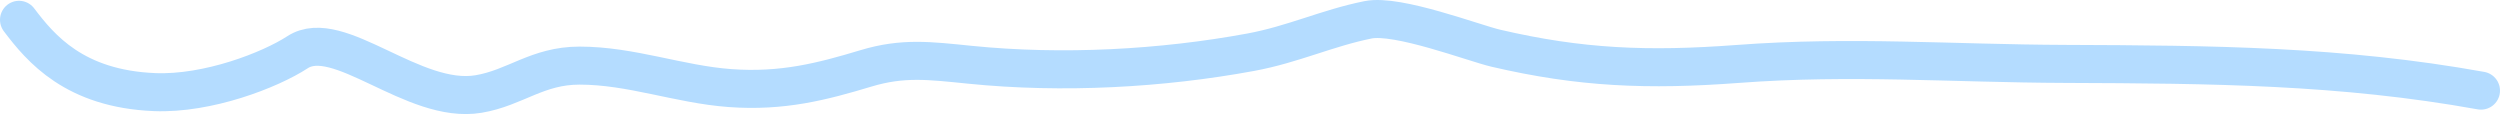 <svg width="263" height="12" viewBox="0 0 263 12" fill="none" xmlns="http://www.w3.org/2000/svg">
<path d="M2 2.084C4.286 5.112 7.857 9.347 16.261 9.69C21.861 9.918 28.412 7.376 31.296 5.497C35.587 2.701 43.489 11.04 50.344 9.89C54.209 9.242 56.519 6.902 60.968 6.902C66.394 6.902 71.428 8.871 76.796 9.266C82.316 9.672 86.519 8.572 91.105 7.191C94.989 6.022 97.785 6.383 102.033 6.812C111.797 7.799 122.214 7.22 131.563 5.496C136.044 4.67 139.605 2.952 143.921 2.084C147.03 1.458 155.044 4.532 157.363 5.072C166.236 7.141 173.33 7.437 182.861 6.723C194.79 5.83 205.259 6.678 217.29 6.723C232.719 6.781 246.291 6.885 261 9.534" stroke="#B4DCFF" stroke-width="4" stroke-linecap="round"/>
</svg>

